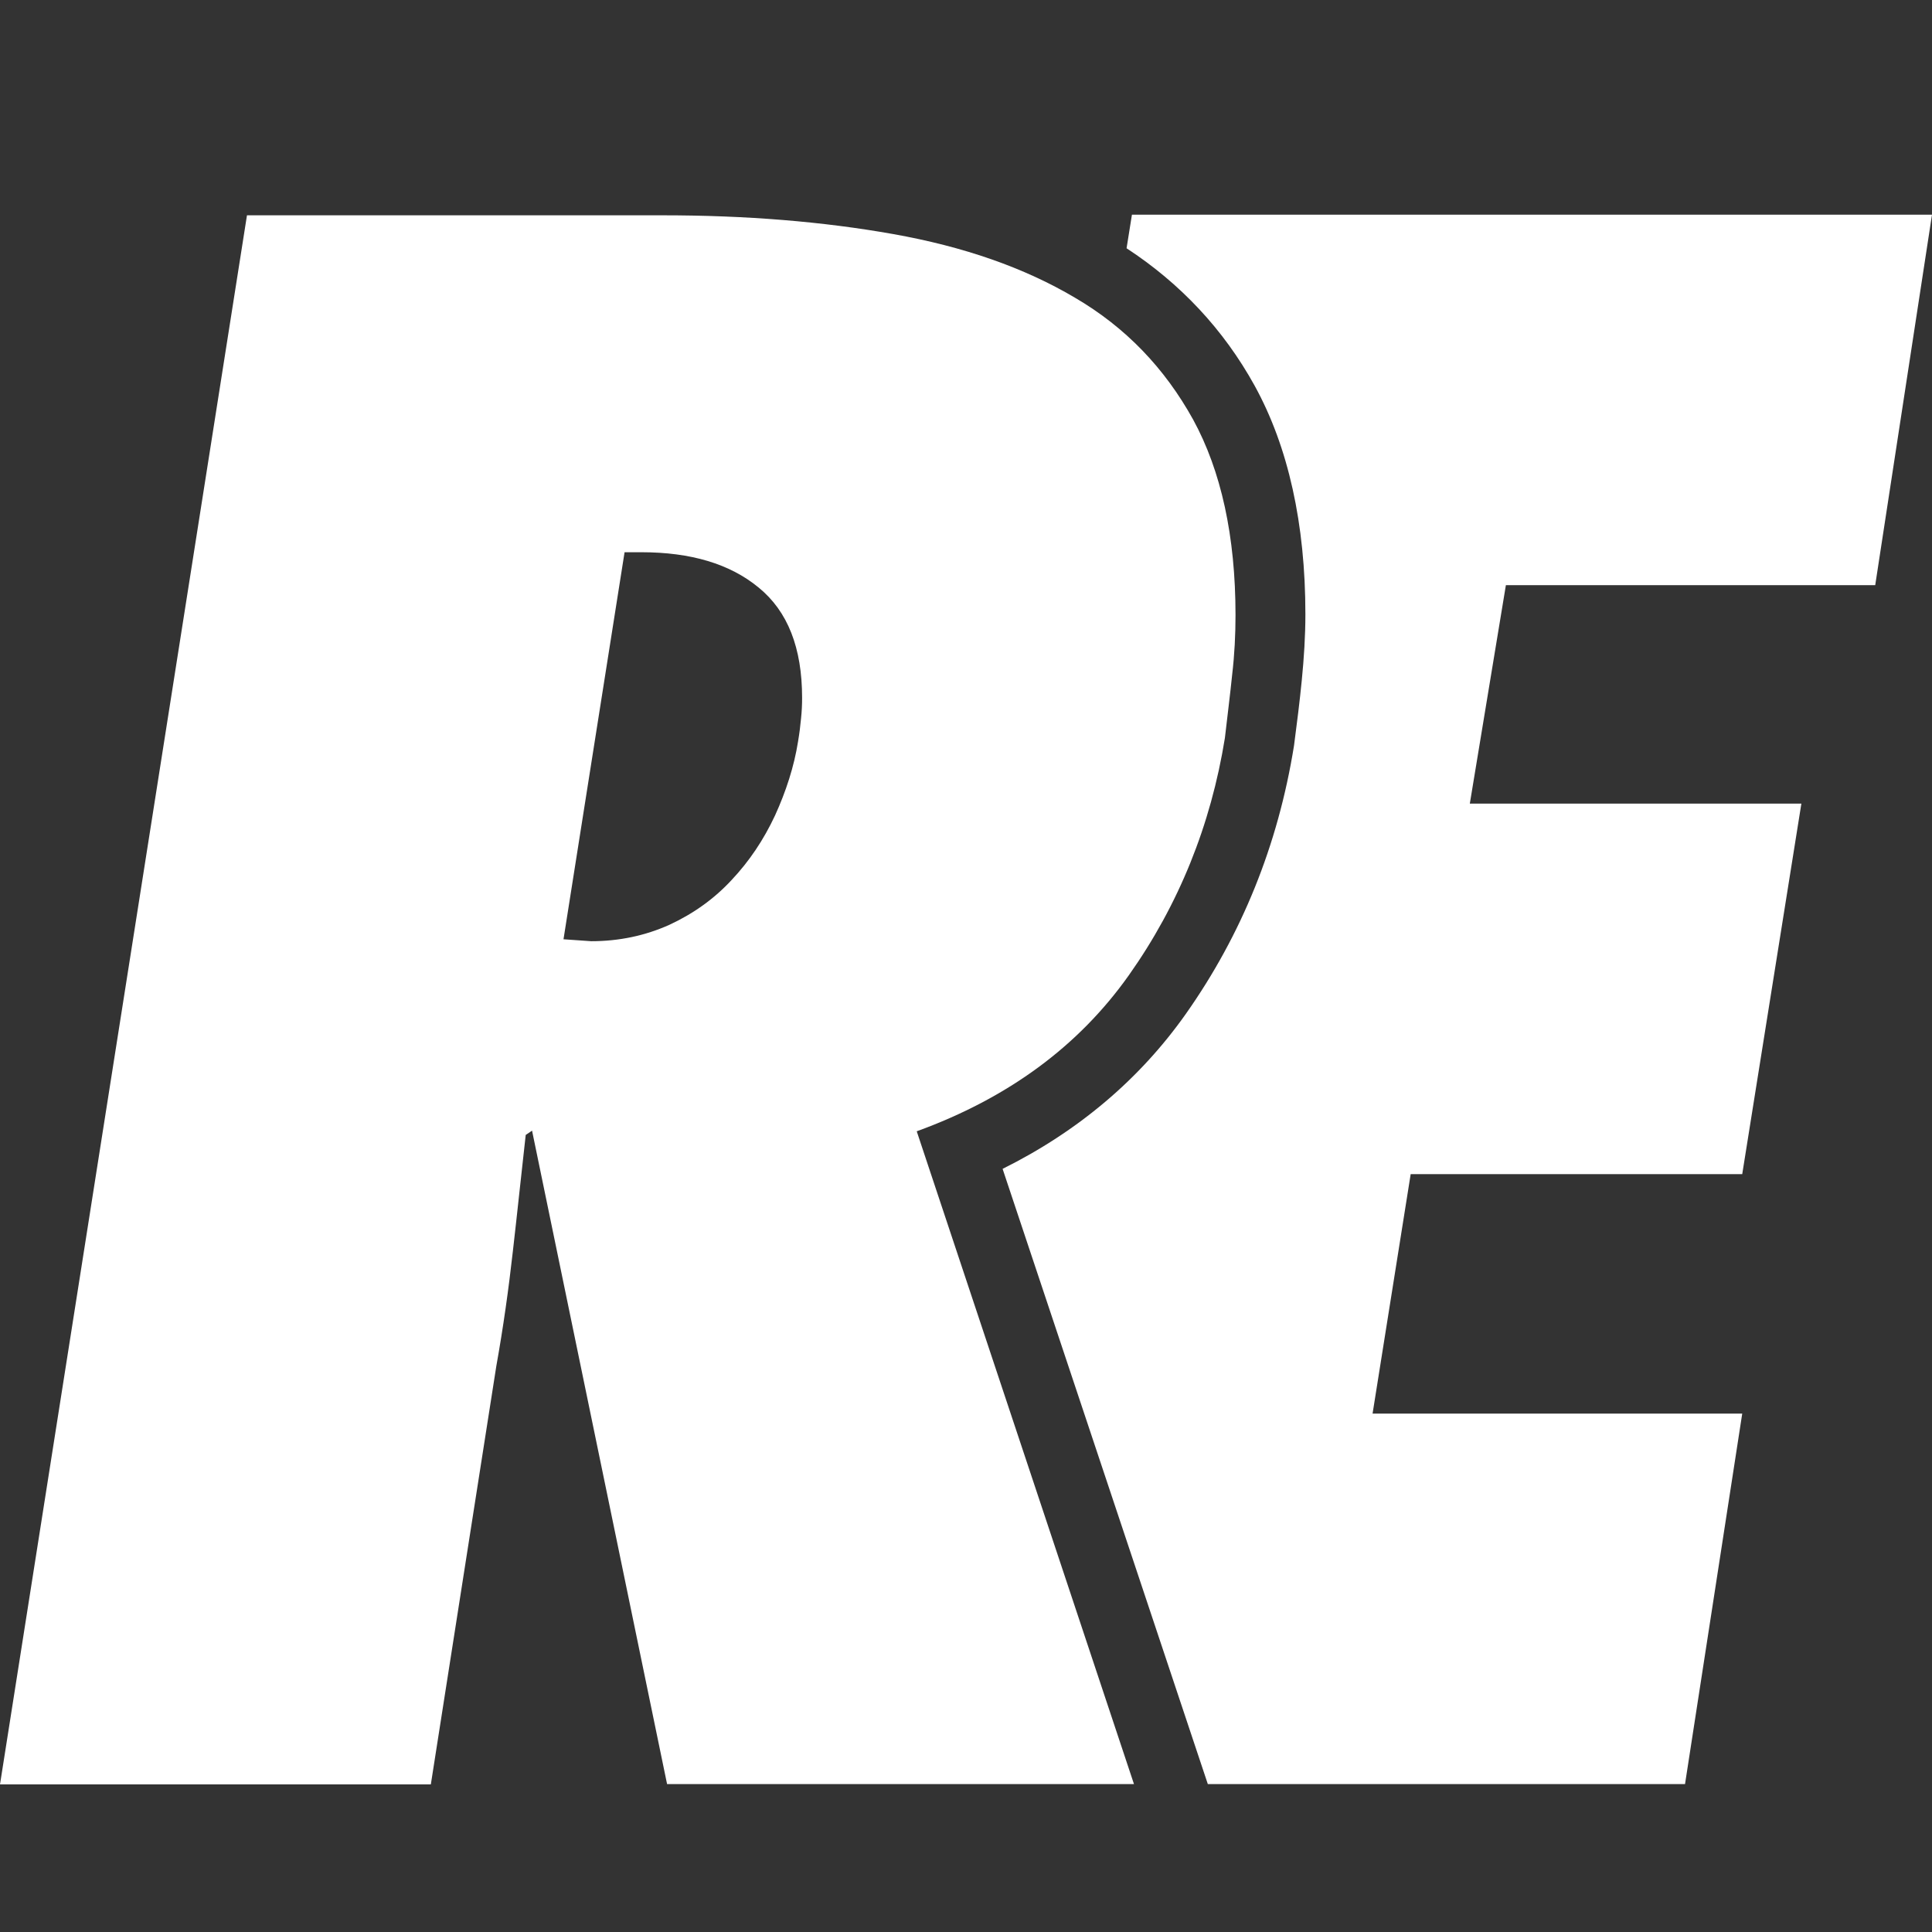 <svg width="18" height="18" viewBox="0 0 18 18" fill="none" xmlns="http://www.w3.org/2000/svg">
<rect x="0" y="0" width="18" height="18" fill="#333333" stroke="none"/>
<path d="M6.215 16.622L4.957 10.534L4.898 10.574C4.857 10.936 4.82 11.295 4.779 11.651C4.739 12.007 4.689 12.366 4.624 12.728L4.014 16.625H0L2.301 2.006H6.177C6.95 2.006 7.666 2.064 8.323 2.181C8.98 2.298 9.543 2.494 10.014 2.773C10.487 3.049 10.851 3.43 11.116 3.909C11.377 4.387 11.511 4.995 11.511 5.731C11.511 5.912 11.502 6.097 11.48 6.284C11.461 6.471 11.436 6.667 11.412 6.876C11.281 7.689 10.982 8.429 10.518 9.085C10.051 9.745 9.394 10.23 8.541 10.54L10.565 16.622H6.215ZM5.508 8.769C5.77 8.769 6.012 8.717 6.237 8.616C6.461 8.512 6.654 8.374 6.816 8.199C6.981 8.024 7.115 7.824 7.221 7.597C7.323 7.373 7.398 7.143 7.435 6.91C7.448 6.833 7.457 6.762 7.463 6.695C7.47 6.631 7.473 6.566 7.473 6.502C7.473 6.035 7.339 5.695 7.068 5.474C6.8 5.253 6.436 5.145 5.975 5.145H5.819L5.25 8.751L5.508 8.769Z" fill="white"/>
<path d="M17.471 5.452L18 2H10.546L10.496 2.313C10.997 2.641 11.399 3.068 11.689 3.593C12.003 4.163 12.162 4.881 12.162 5.722C12.162 5.925 12.149 6.13 12.128 6.342C12.109 6.535 12.084 6.735 12.056 6.947C11.907 7.876 11.567 8.711 11.047 9.448C10.618 10.055 10.045 10.54 9.341 10.89L11.253 16.622H15.699L16.232 13.17H12.788L13.143 10.939H16.232L16.783 7.487H13.694L14.03 5.452H17.471Z" fill="white"/>
</svg>
